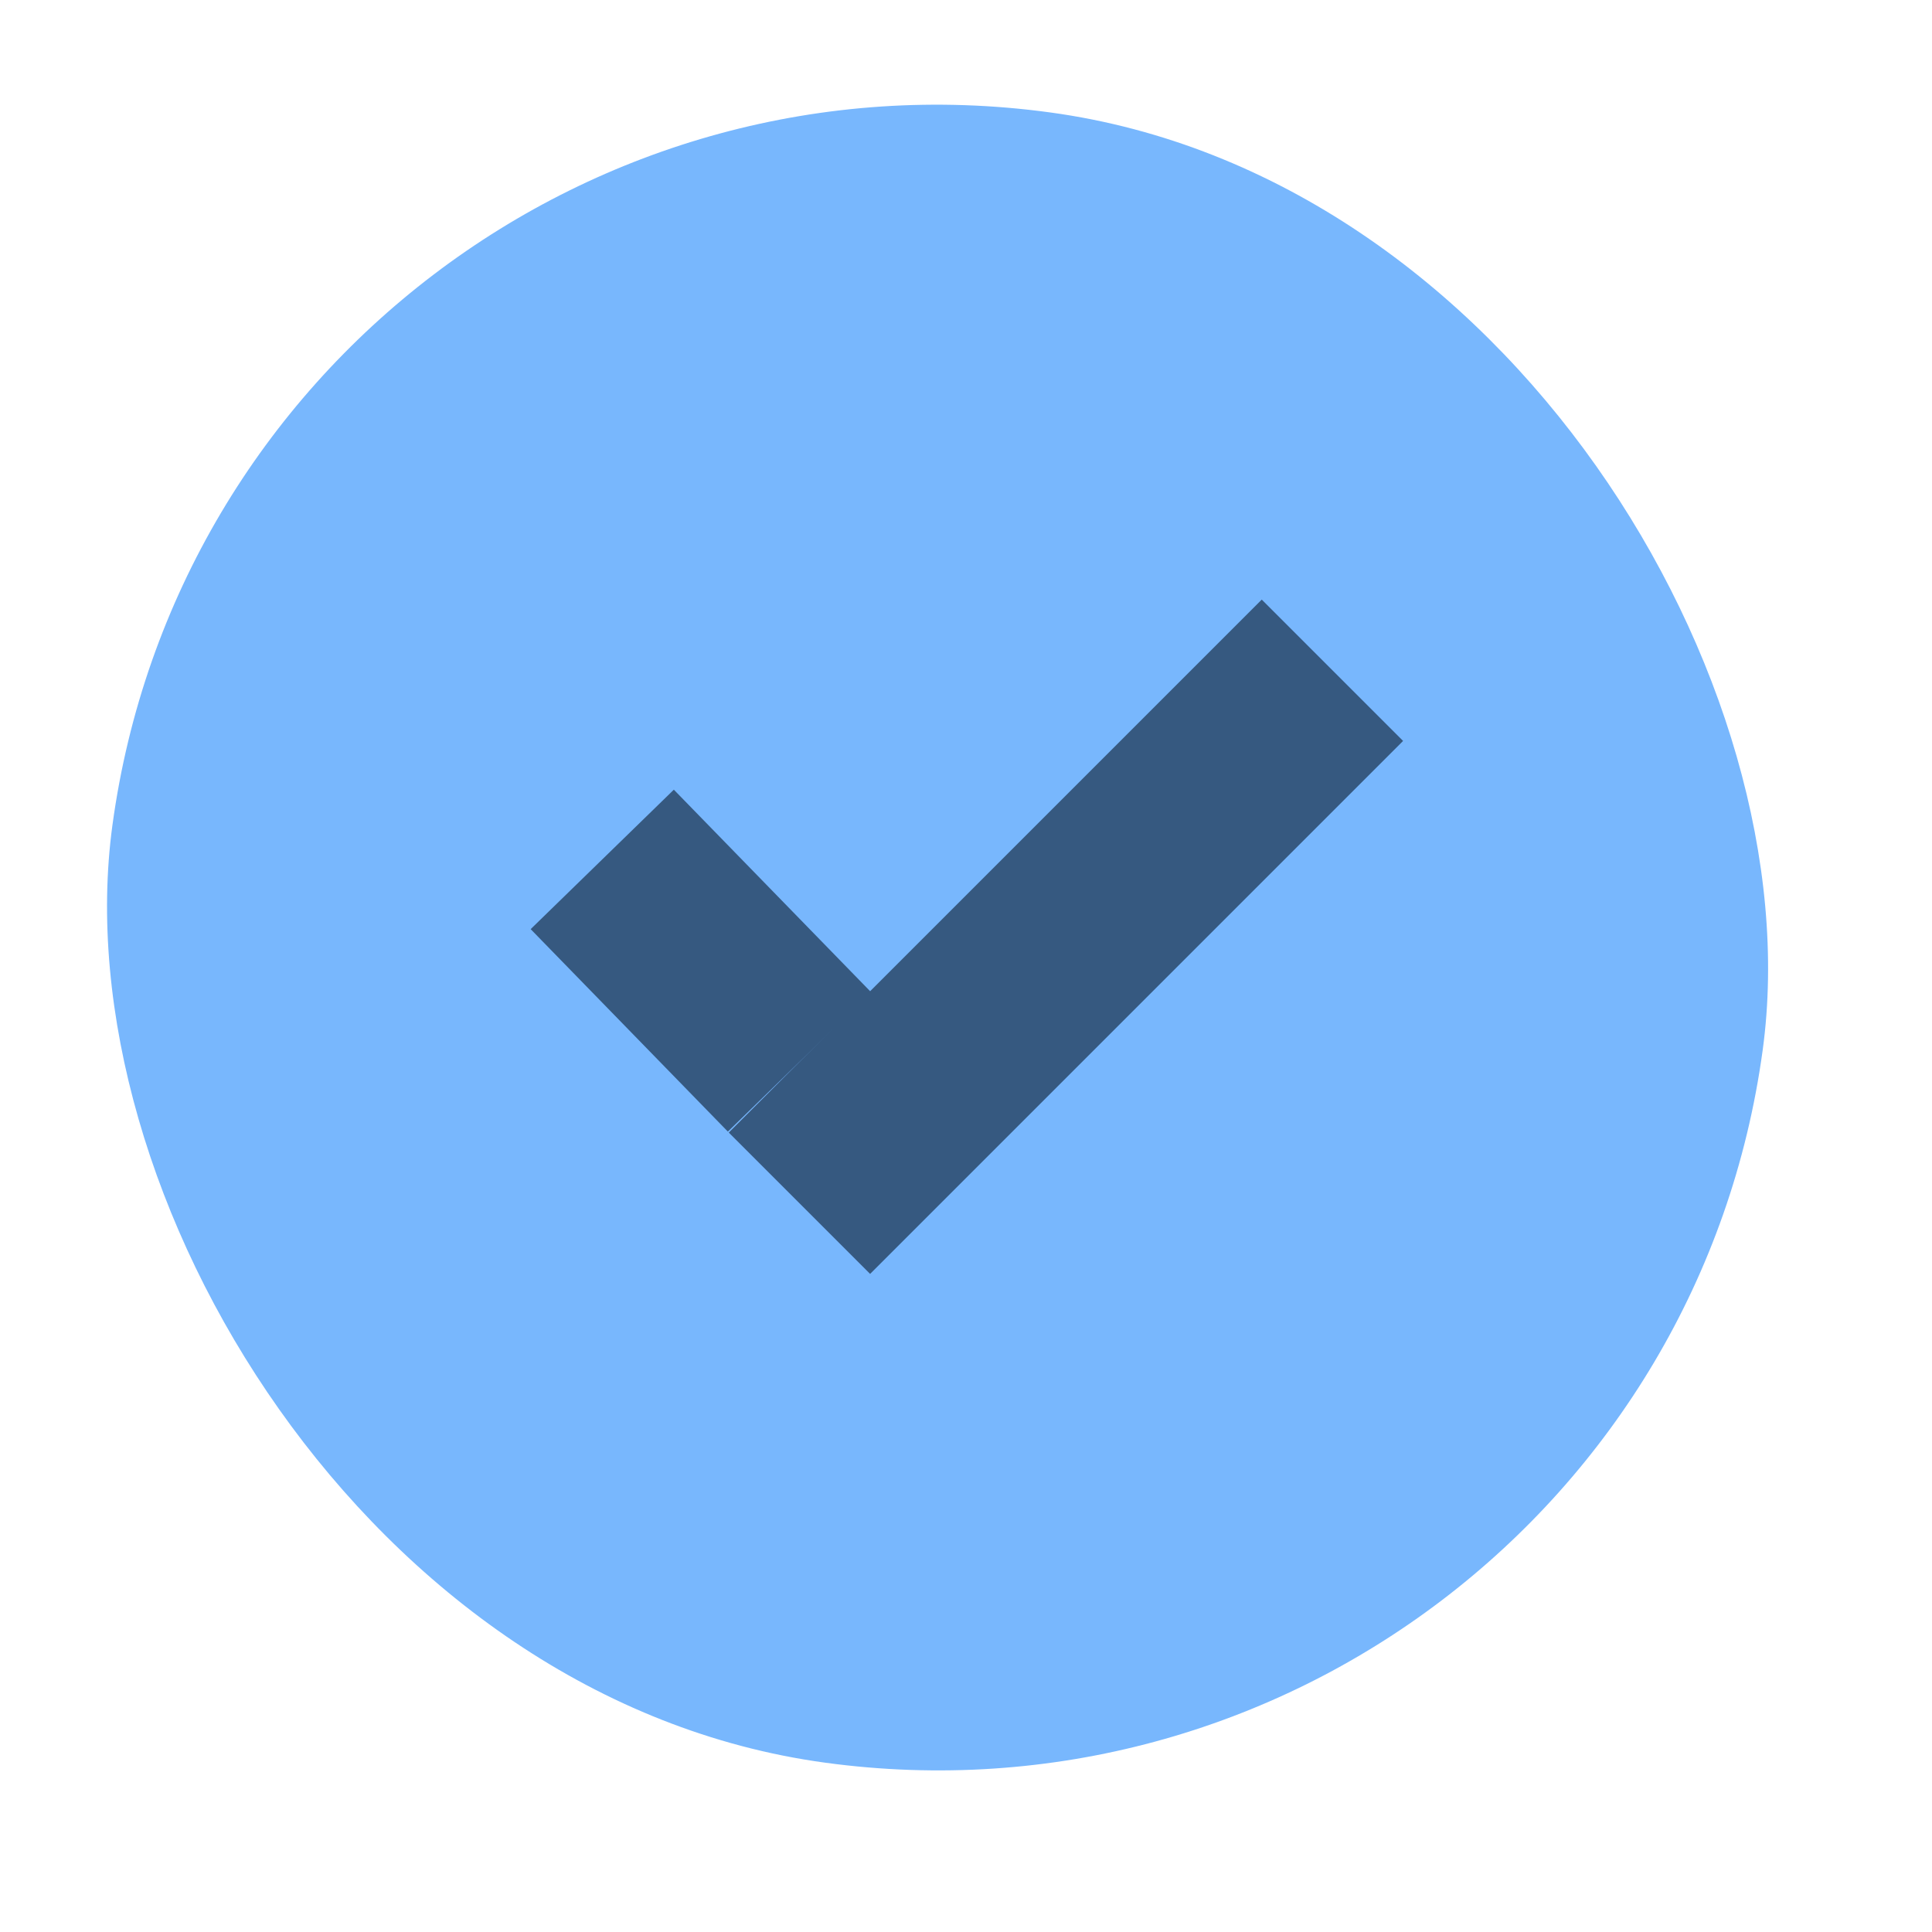 <?xml version="1.0" encoding="UTF-8"?> <svg xmlns="http://www.w3.org/2000/svg" width="29" height="29" viewBox="0 0 29 29" fill="none"><rect x="3.375" width="25" height="25" rx="12.5" transform="rotate(7.758 3.375 0)" fill="#78B7FD"></rect><path d="M9.04 12.9L12 15.939" stroke="#365980" stroke-width="3"></path><line x1="20" y1="10.061" x2="12" y2="18.061" stroke="#365980" stroke-width="3"></line></svg> 